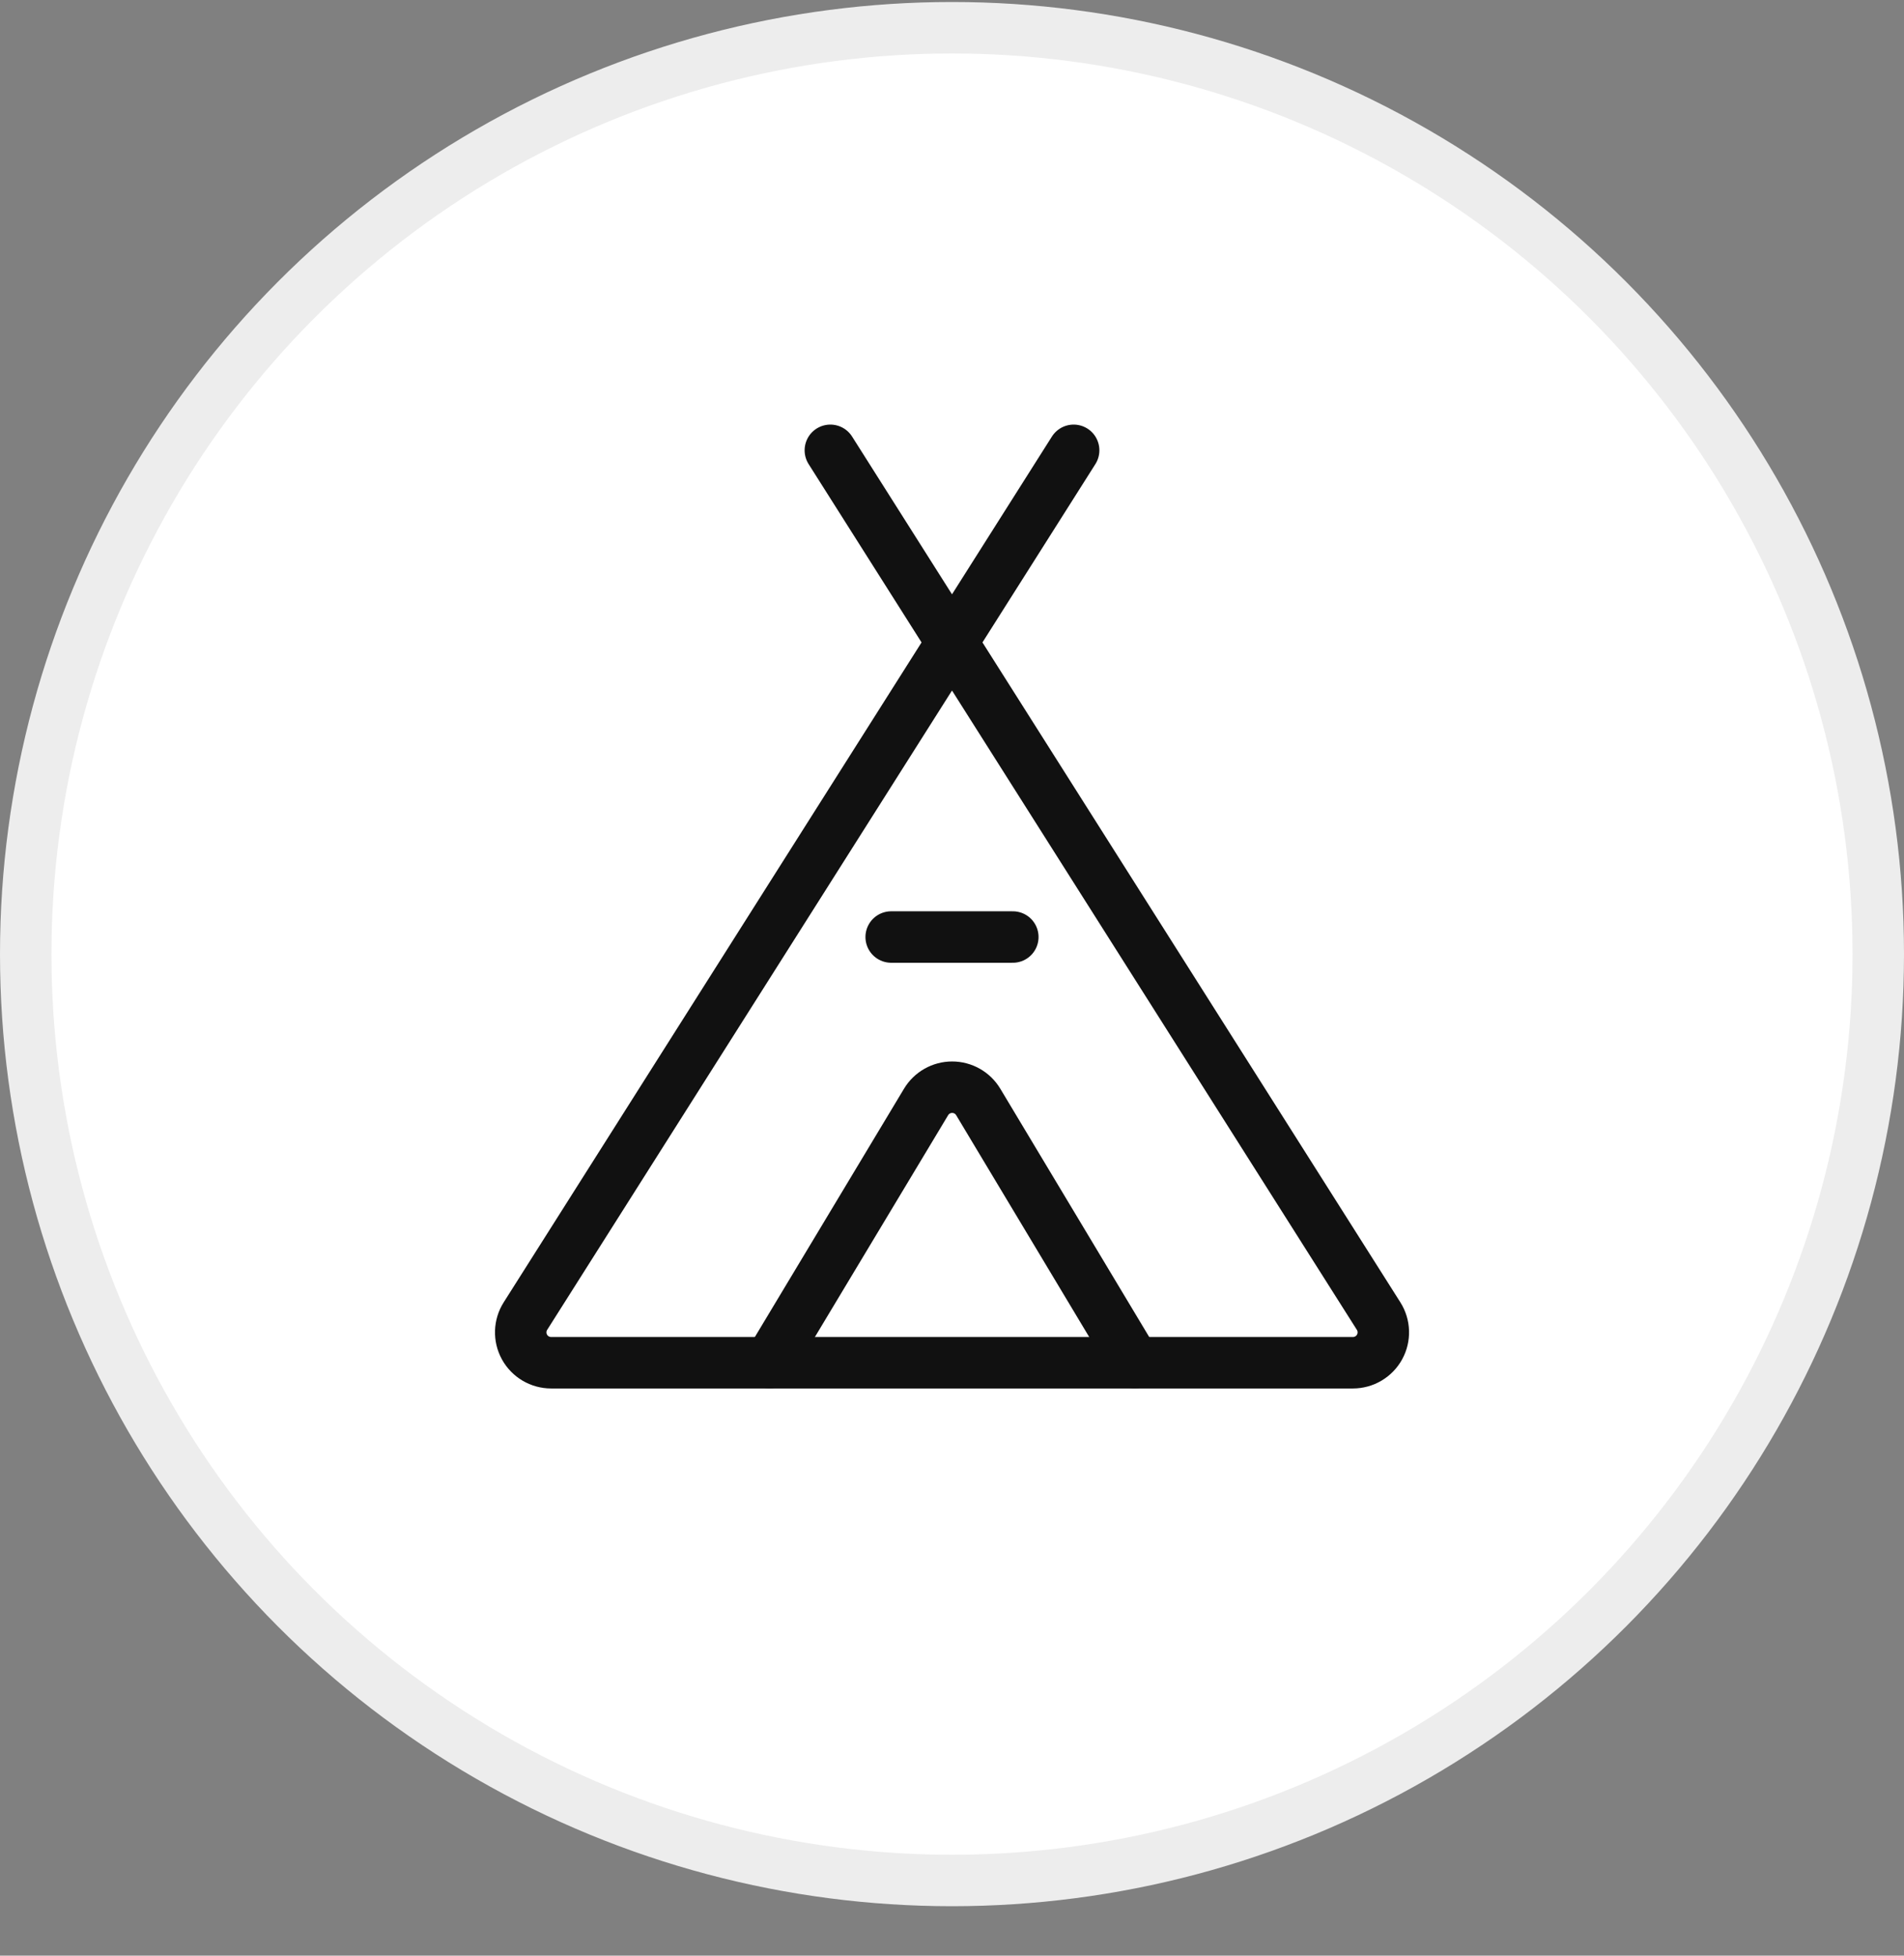 <svg width="37" height="38" viewBox="0 0 37 38" fill="none" xmlns="http://www.w3.org/2000/svg">
<rect x="0" y="0" width="37" height="38" fill="#808080" stroke="none"/>
<circle cx="18.5" cy="18.539" r="18" fill="white" stroke="#EDEDED"/>
<path d="M20.864 8.75L10.211 25.572C10.096 25.753 10.088 25.984 10.192 26.173C10.296 26.362 10.495 26.479 10.71 26.479H26.291C26.506 26.479 26.705 26.362 26.809 26.173C26.913 25.984 26.905 25.753 26.79 25.572L16.136 8.75" stroke="#111111" stroke-linecap="round" stroke-linejoin="round"/>
<path d="M14.953 26.477L17.996 21.412C18.103 21.234 18.295 21.125 18.503 21.125C18.711 21.125 18.903 21.234 19.01 21.412L22.048 26.477" stroke="#111111" stroke-linecap="round" stroke-linejoin="round"/>
<path d="M17.318 18.207H19.682" stroke="#111111" stroke-linecap="round" stroke-linejoin="round"/>
</svg>
